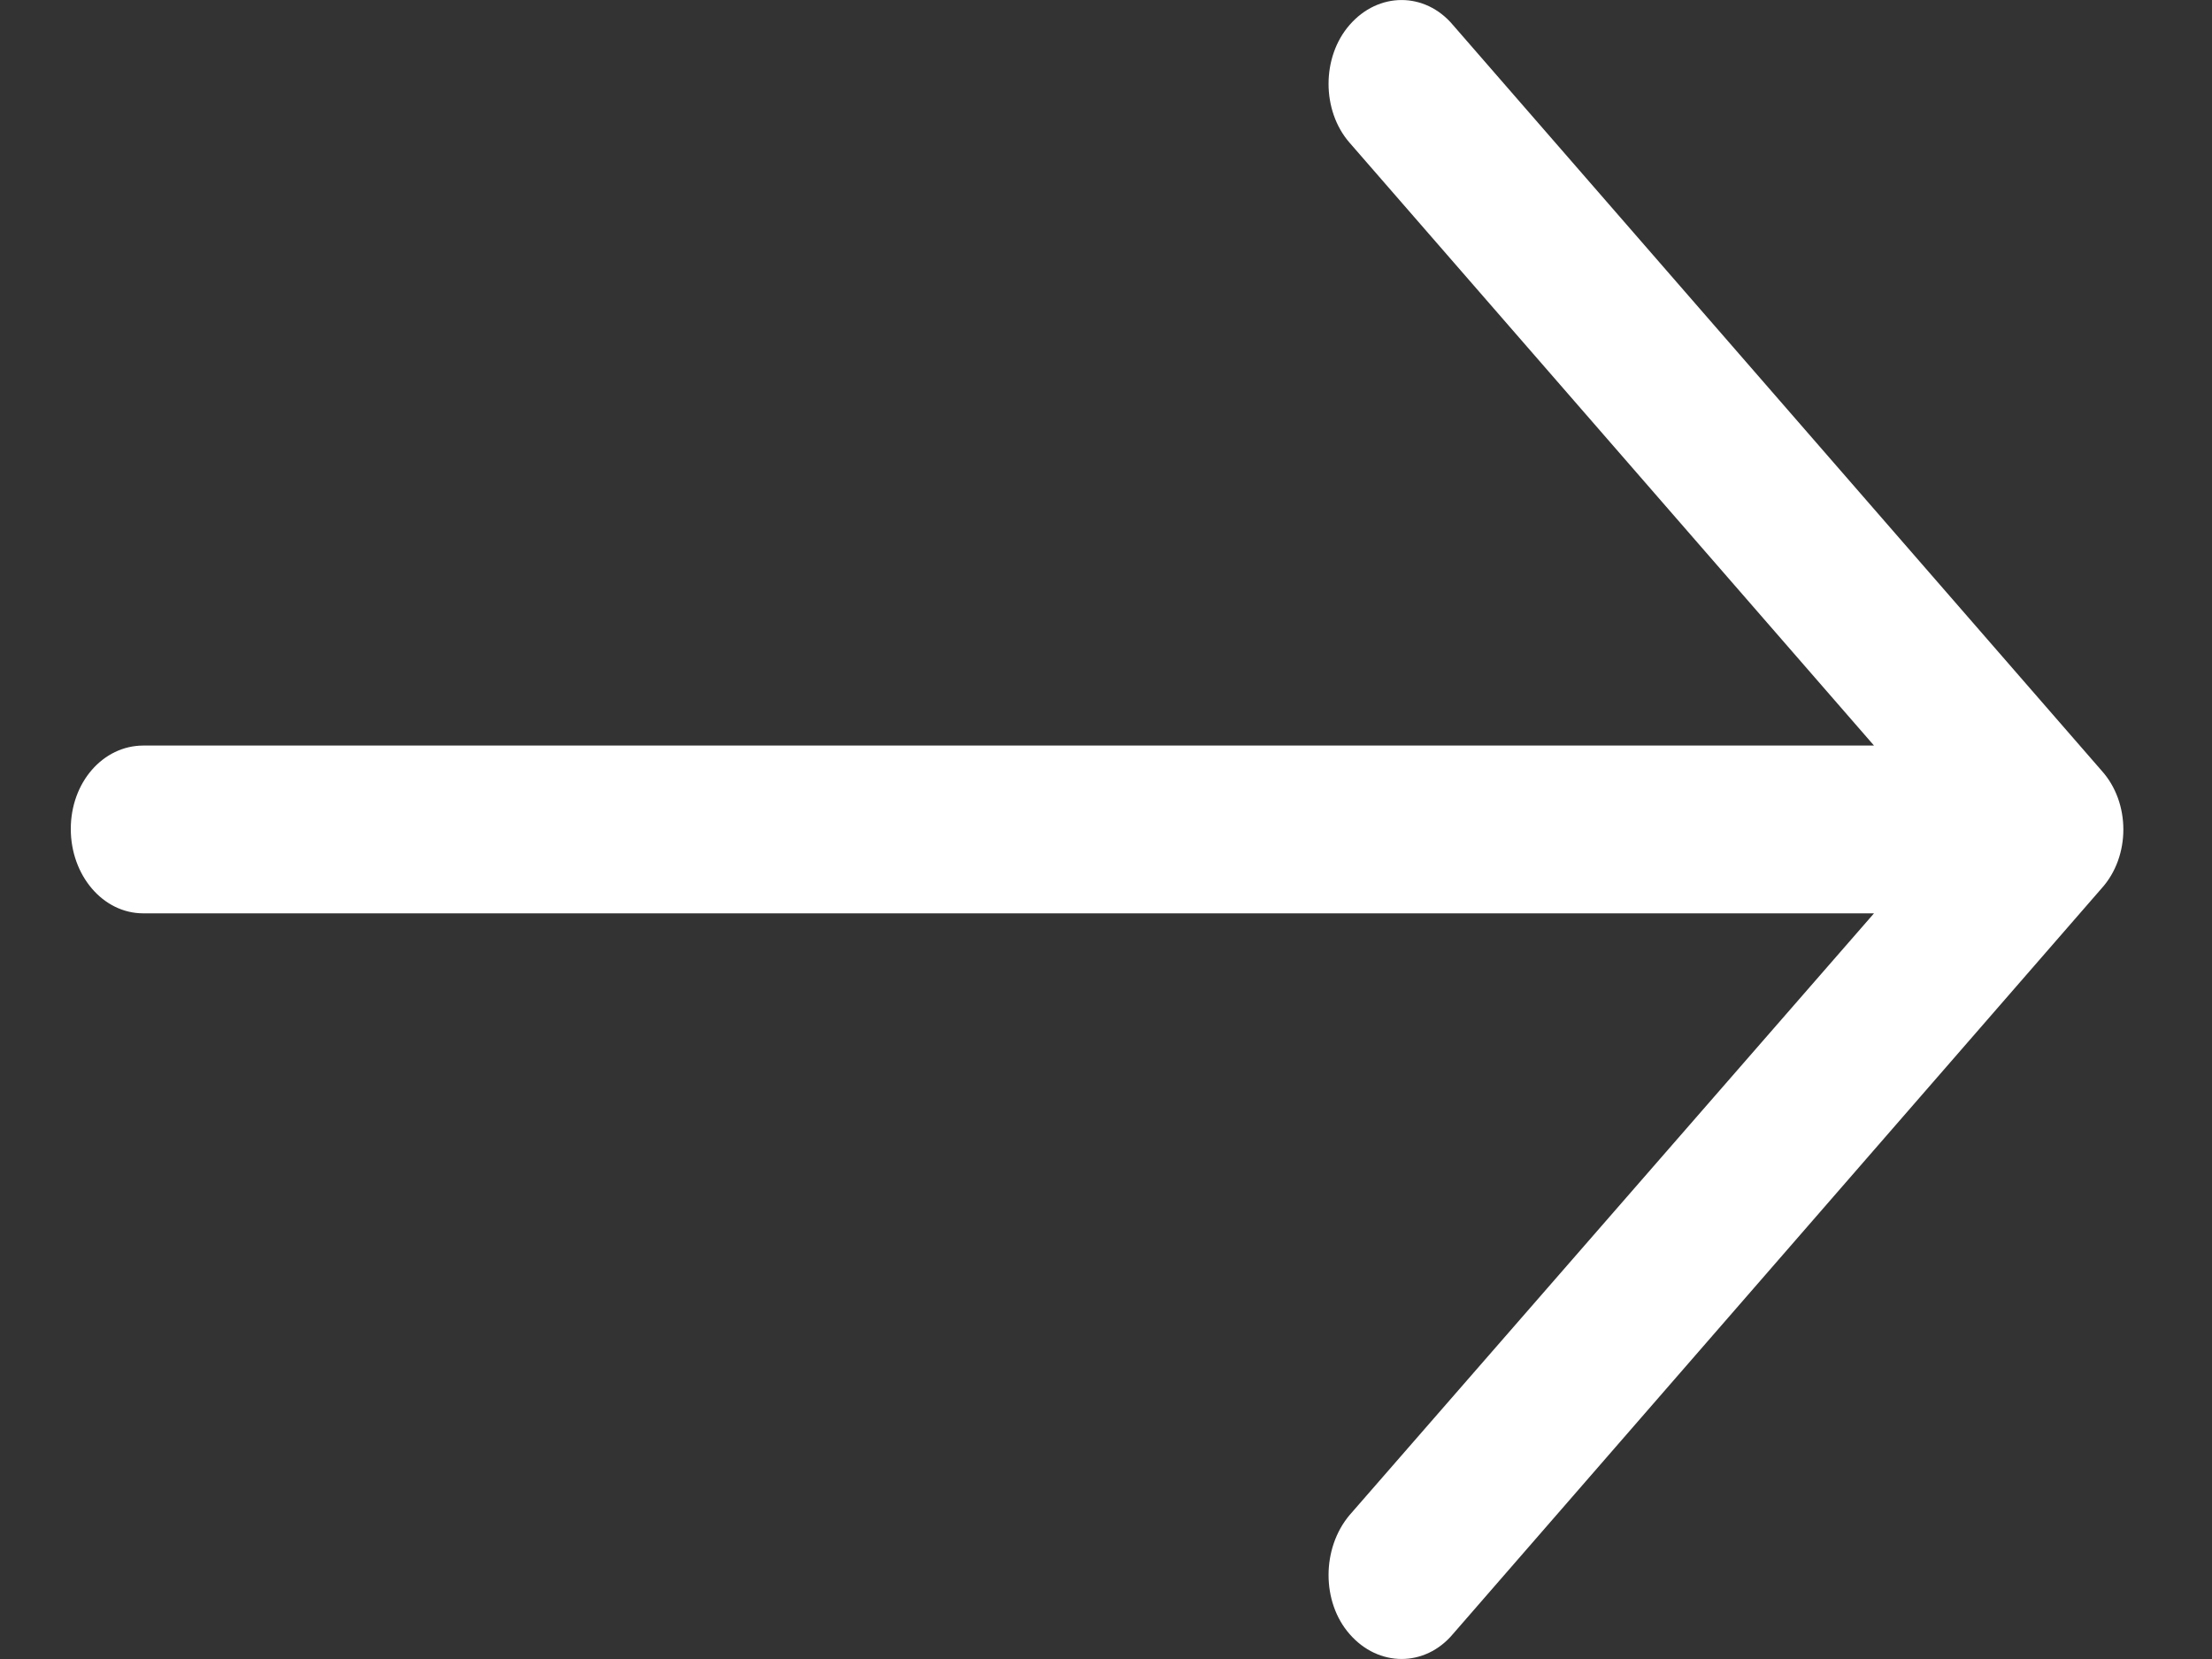 <svg width="20" height="15" viewBox="0 0 20 15" fill="none" xmlns="http://www.w3.org/2000/svg">
<rect x="0" y="0" width="20" height="15" fill="#333333" stroke="none"/>
<path d="M13.137 0.226C12.884 -0.075 12.463 -0.075 12.202 0.226C11.949 0.516 11.949 1 12.202 1.29L16.944 6.741H1.295C0.93 6.742 0.64 7.075 0.64 7.495C0.64 7.914 0.93 8.258 1.295 8.258H16.944L12.202 13.699C11.949 14 11.949 14.485 12.202 14.774C12.463 15.075 12.885 15.075 13.137 14.774L19.002 8.032C19.264 7.742 19.264 7.258 19.002 6.968L13.137 0.226Z" fill="white"/>
</svg>
